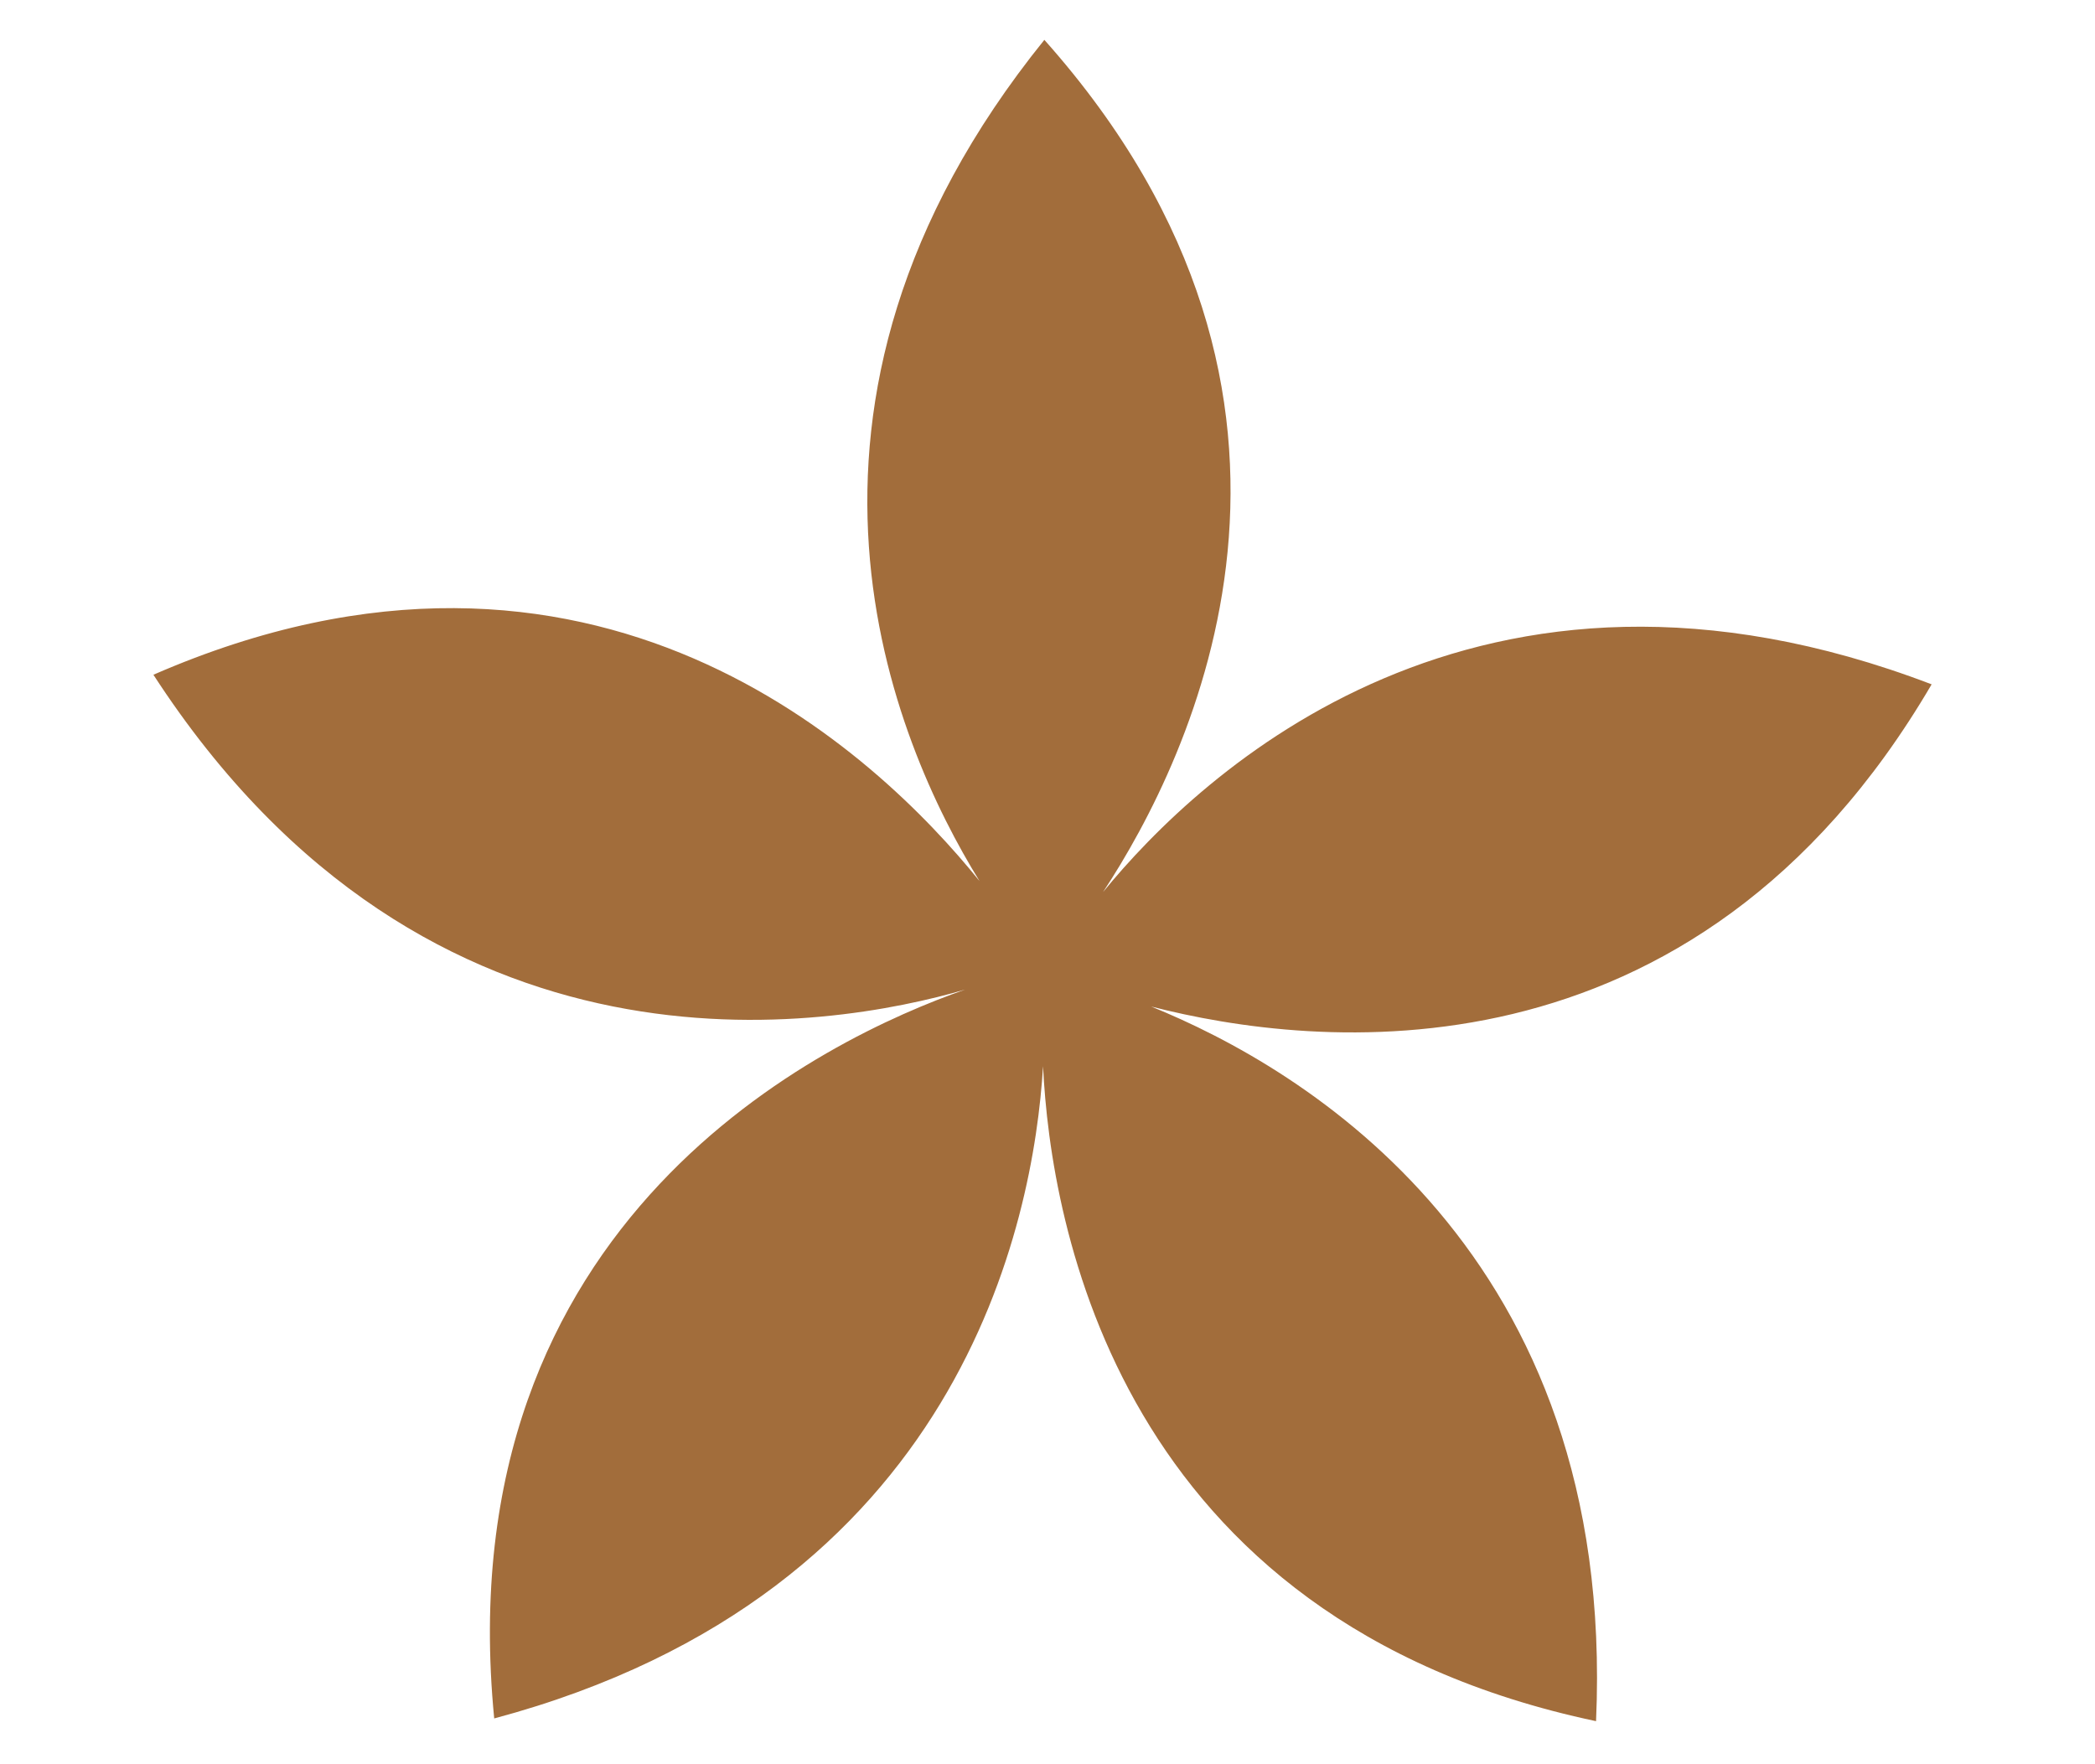 <?xml version="1.0" encoding="UTF-8" standalone="no"?> <svg xmlns="http://www.w3.org/2000/svg" xmlns:xlink="http://www.w3.org/1999/xlink" xmlns:serif="http://www.serif.com/" width="100%" height="100%" viewBox="0 0 133 112" version="1.1" xml:space="preserve" style="fill-rule:evenodd;clip-rule:evenodd;stroke-linejoin:round;stroke-miterlimit:2;"> <g transform="matrix(1,0,0,1,-595.827,0)"> <g id="Orangerie" transform="matrix(1.038,0,0,0.931,524.558,140.263)"> <rect x="68.682" y="-150.658" width="127.479" height="120.081" style="fill:none;"></rect> <g transform="matrix(7.25,0,0,8.08,136.122,-91.405)"> <path d="M0,0.195C0.741,-0.931 2.226,-3.941 -0.495,-6.997C-2.995,-3.899 -1.76,-1.061 -1.042,0.102C-1.901,-0.964 -4.291,-3.261 -8.011,-1.639C-5.68,1.954 -2.291,1.346 -1.163,1.018C-2.329,1.425 -5.549,2.94 -5.136,7.169C-1.196,6.114 -0.586,2.976 -0.506,1.665C-0.443,2.987 0.12,6.339 4.159,7.192C4.334,3.232 1.681,1.678 0.406,1.161C1.772,1.513 4.977,1.883 6.99,-1.558C3.16,-3.022 0.821,-0.81 0,0.195" style="fill:rgb(162,109,59);fill-rule:nonzero;"></path> </g> </g> </g> </svg> 